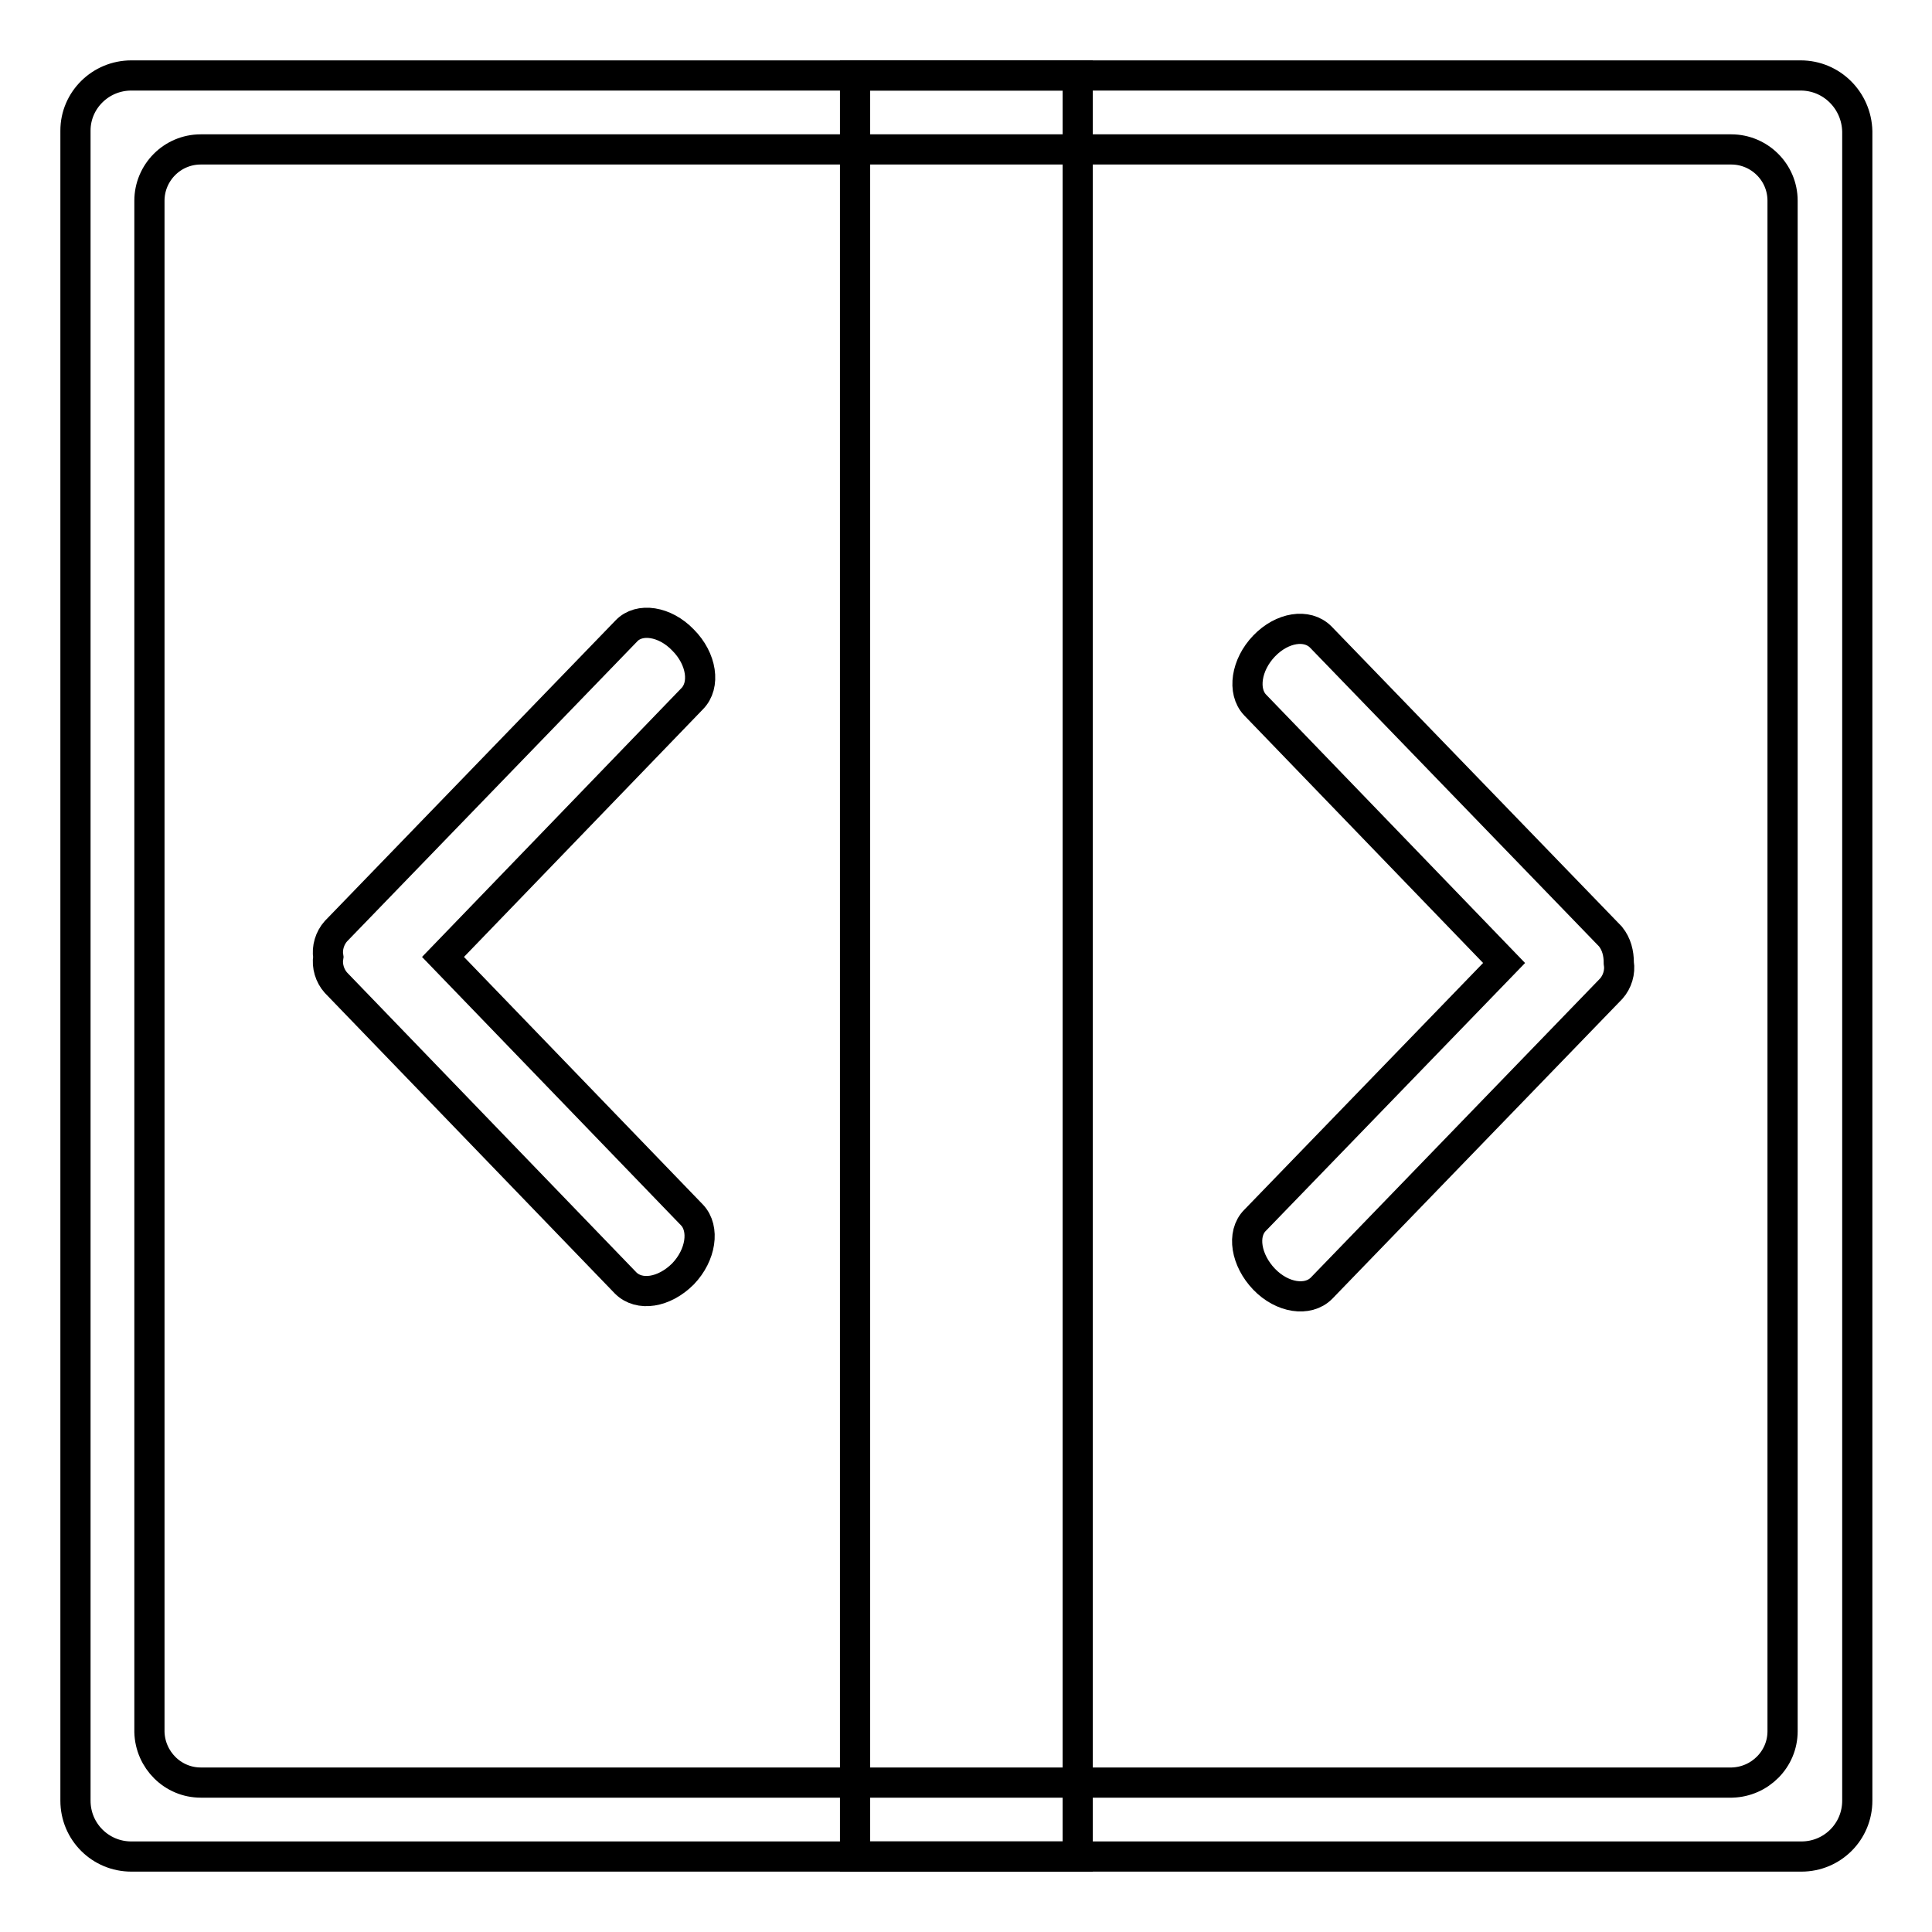 <?xml version="1.0" encoding="utf-8"?>
<!-- Svg Vector Icons : http://www.onlinewebfonts.com/icon -->
<!DOCTYPE svg PUBLIC "-//W3C//DTD SVG 1.1//EN" "http://www.w3.org/Graphics/SVG/1.1/DTD/svg11.dtd">
<svg version="1.1" xmlns="http://www.w3.org/2000/svg" xmlns:xlink="http://www.w3.org/1999/xlink" x="0px" y="0px" viewBox="0 0 256 256" enable-background="new 0 0 256 256" xml:space="preserve">
<g> <path stroke-width="4" fill-opacity="0" stroke="#000000"  d="M213.4,124.1L175,84.4c-1.8-1.8-5.1-1.3-7.5,1.2c-2.4,2.5-2.9,6-1.2,7.8l33,34.2l-33,34.1 c-1.8,1.8-1.2,5.3,1.2,7.8c2.4,2.5,5.8,3,7.6,1.2l38.4-39.7c0.8-0.9,1.2-2.2,1-3.4C214.5,126.3,214.2,125.1,213.4,124.1 L213.4,124.1z M44.5,123.4c-0.8,0.9-1.2,2.2-1,3.4c-0.2,1.2,0.2,2.5,1,3.4L82.9,170c1.8,1.8,5.1,1.3,7.6-1.2c2.4-2.5,2.9-6,1.2-7.8 l-33-34.2l33-34.2c1.8-1.8,1.3-5.3-1.2-7.8c-2.4-2.5-5.8-3-7.5-1.2L44.5,123.4L44.5,123.4z"/> <path stroke-width="4" fill-opacity="0" stroke="#000000"  d="M238.6,10H17.4c-4.1,0-7.4,3.3-7.4,7.3c0,0,0,0,0,0v221.3c0,4.1,3.3,7.4,7.4,7.4h221.3 c4.1,0,7.4-3.3,7.4-7.4V17.4C246,13.3,242.7,10,238.6,10C238.7,10,238.6,10,238.6,10z M236.2,229.4c0,3.7-3,6.7-6.7,6.8 c0,0,0,0,0,0H26.6c-3.7,0-6.7-3-6.8-6.7c0,0,0,0,0,0V26.6c0-3.7,3-6.8,6.8-6.8h202.8c3.7,0,6.8,3,6.8,6.8V229.4z"/> <path stroke-width="4" fill-opacity="0" stroke="#000000"  d="M113.3,10h29.5v236h-29.5V10z"/></g>
</svg>